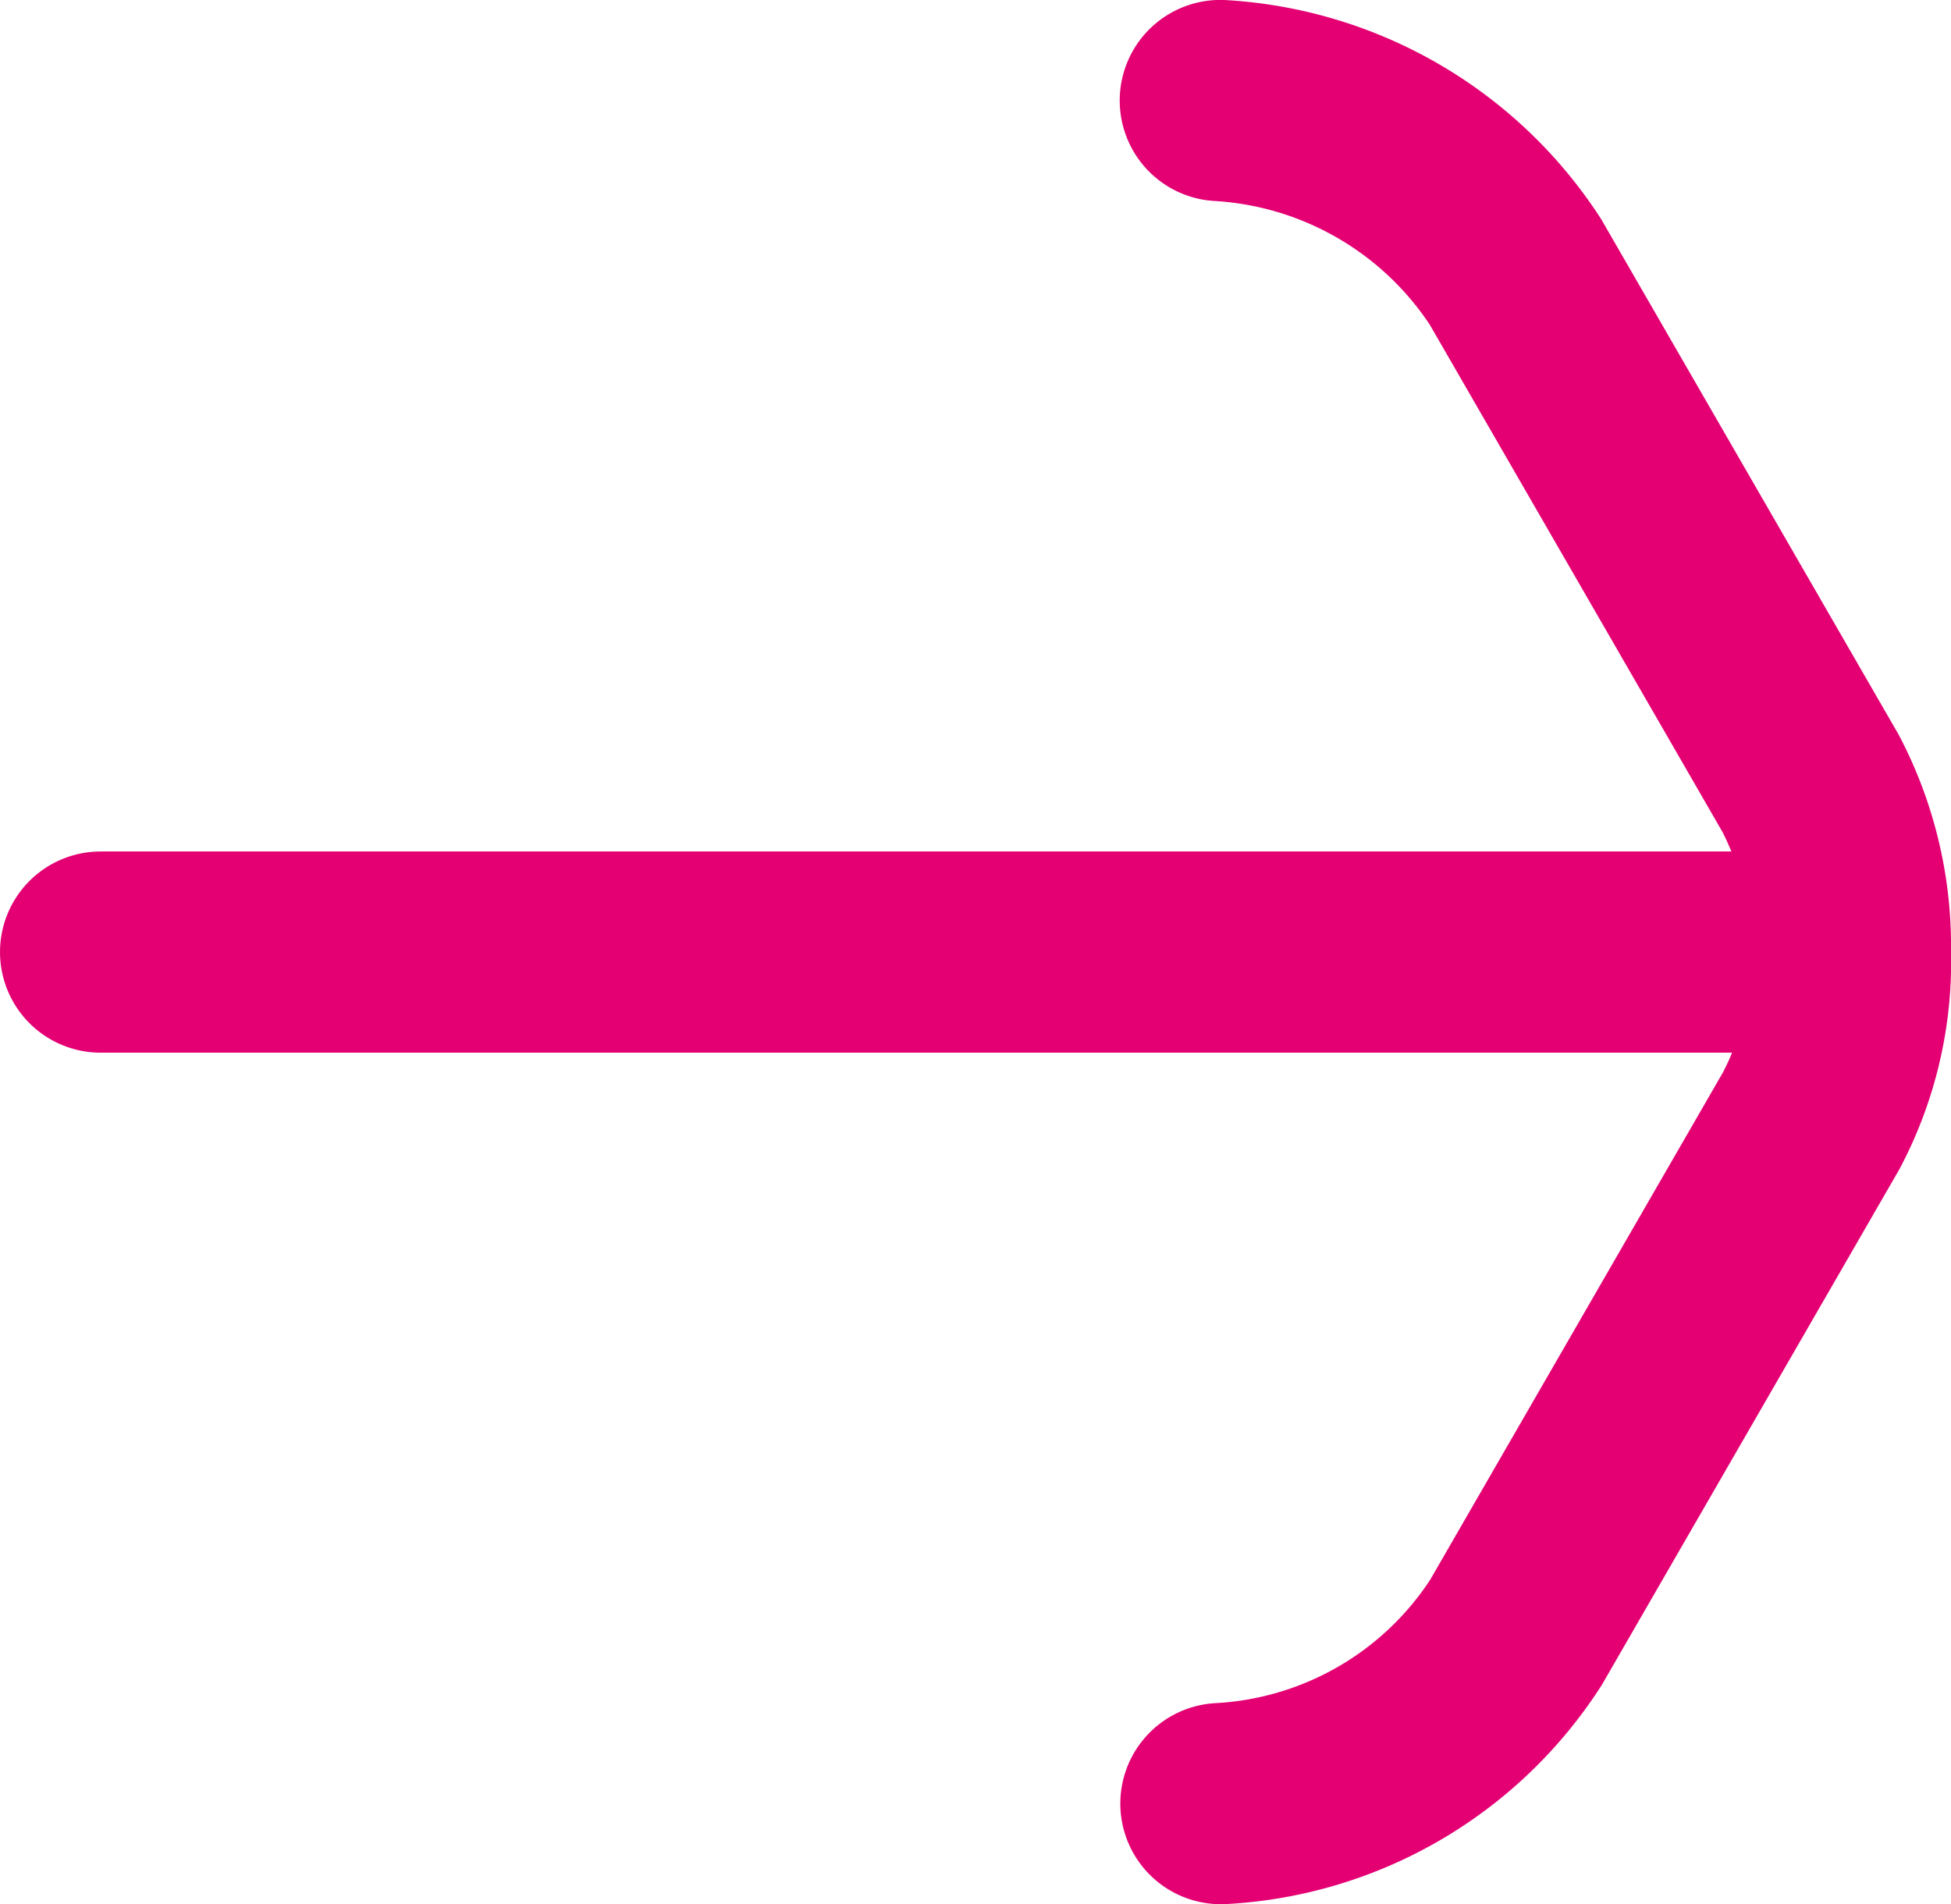<?xml version="1.0" encoding="UTF-8"?> <svg xmlns="http://www.w3.org/2000/svg" width="29.086" height="28.391" viewBox="0 0 29.086 28.391"><g id="Groupe_79" data-name="Groupe 79" transform="translate(28.436 27.741) rotate(180)"><path id="Tracé_80" data-name="Tracé 80" d="M10.234.85a5.59,5.59,0,0,0-4.4,2.555l-4.4,7.626A5.08,5.08,0,0,0,.85,13.546a5.252,5.252,0,0,0,.593,2.515l4.4,7.626a5.645,5.645,0,0,0,4.4,2.555" fill="none" stroke="#e40073" stroke-linecap="round" stroke-width="3"></path><line id="Ligne_18" data-name="Ligne 18" x2="26.086" transform="translate(0.85 13.546)" fill="none" stroke="#e40073" stroke-linecap="round" stroke-width="3"></line></g></svg> 